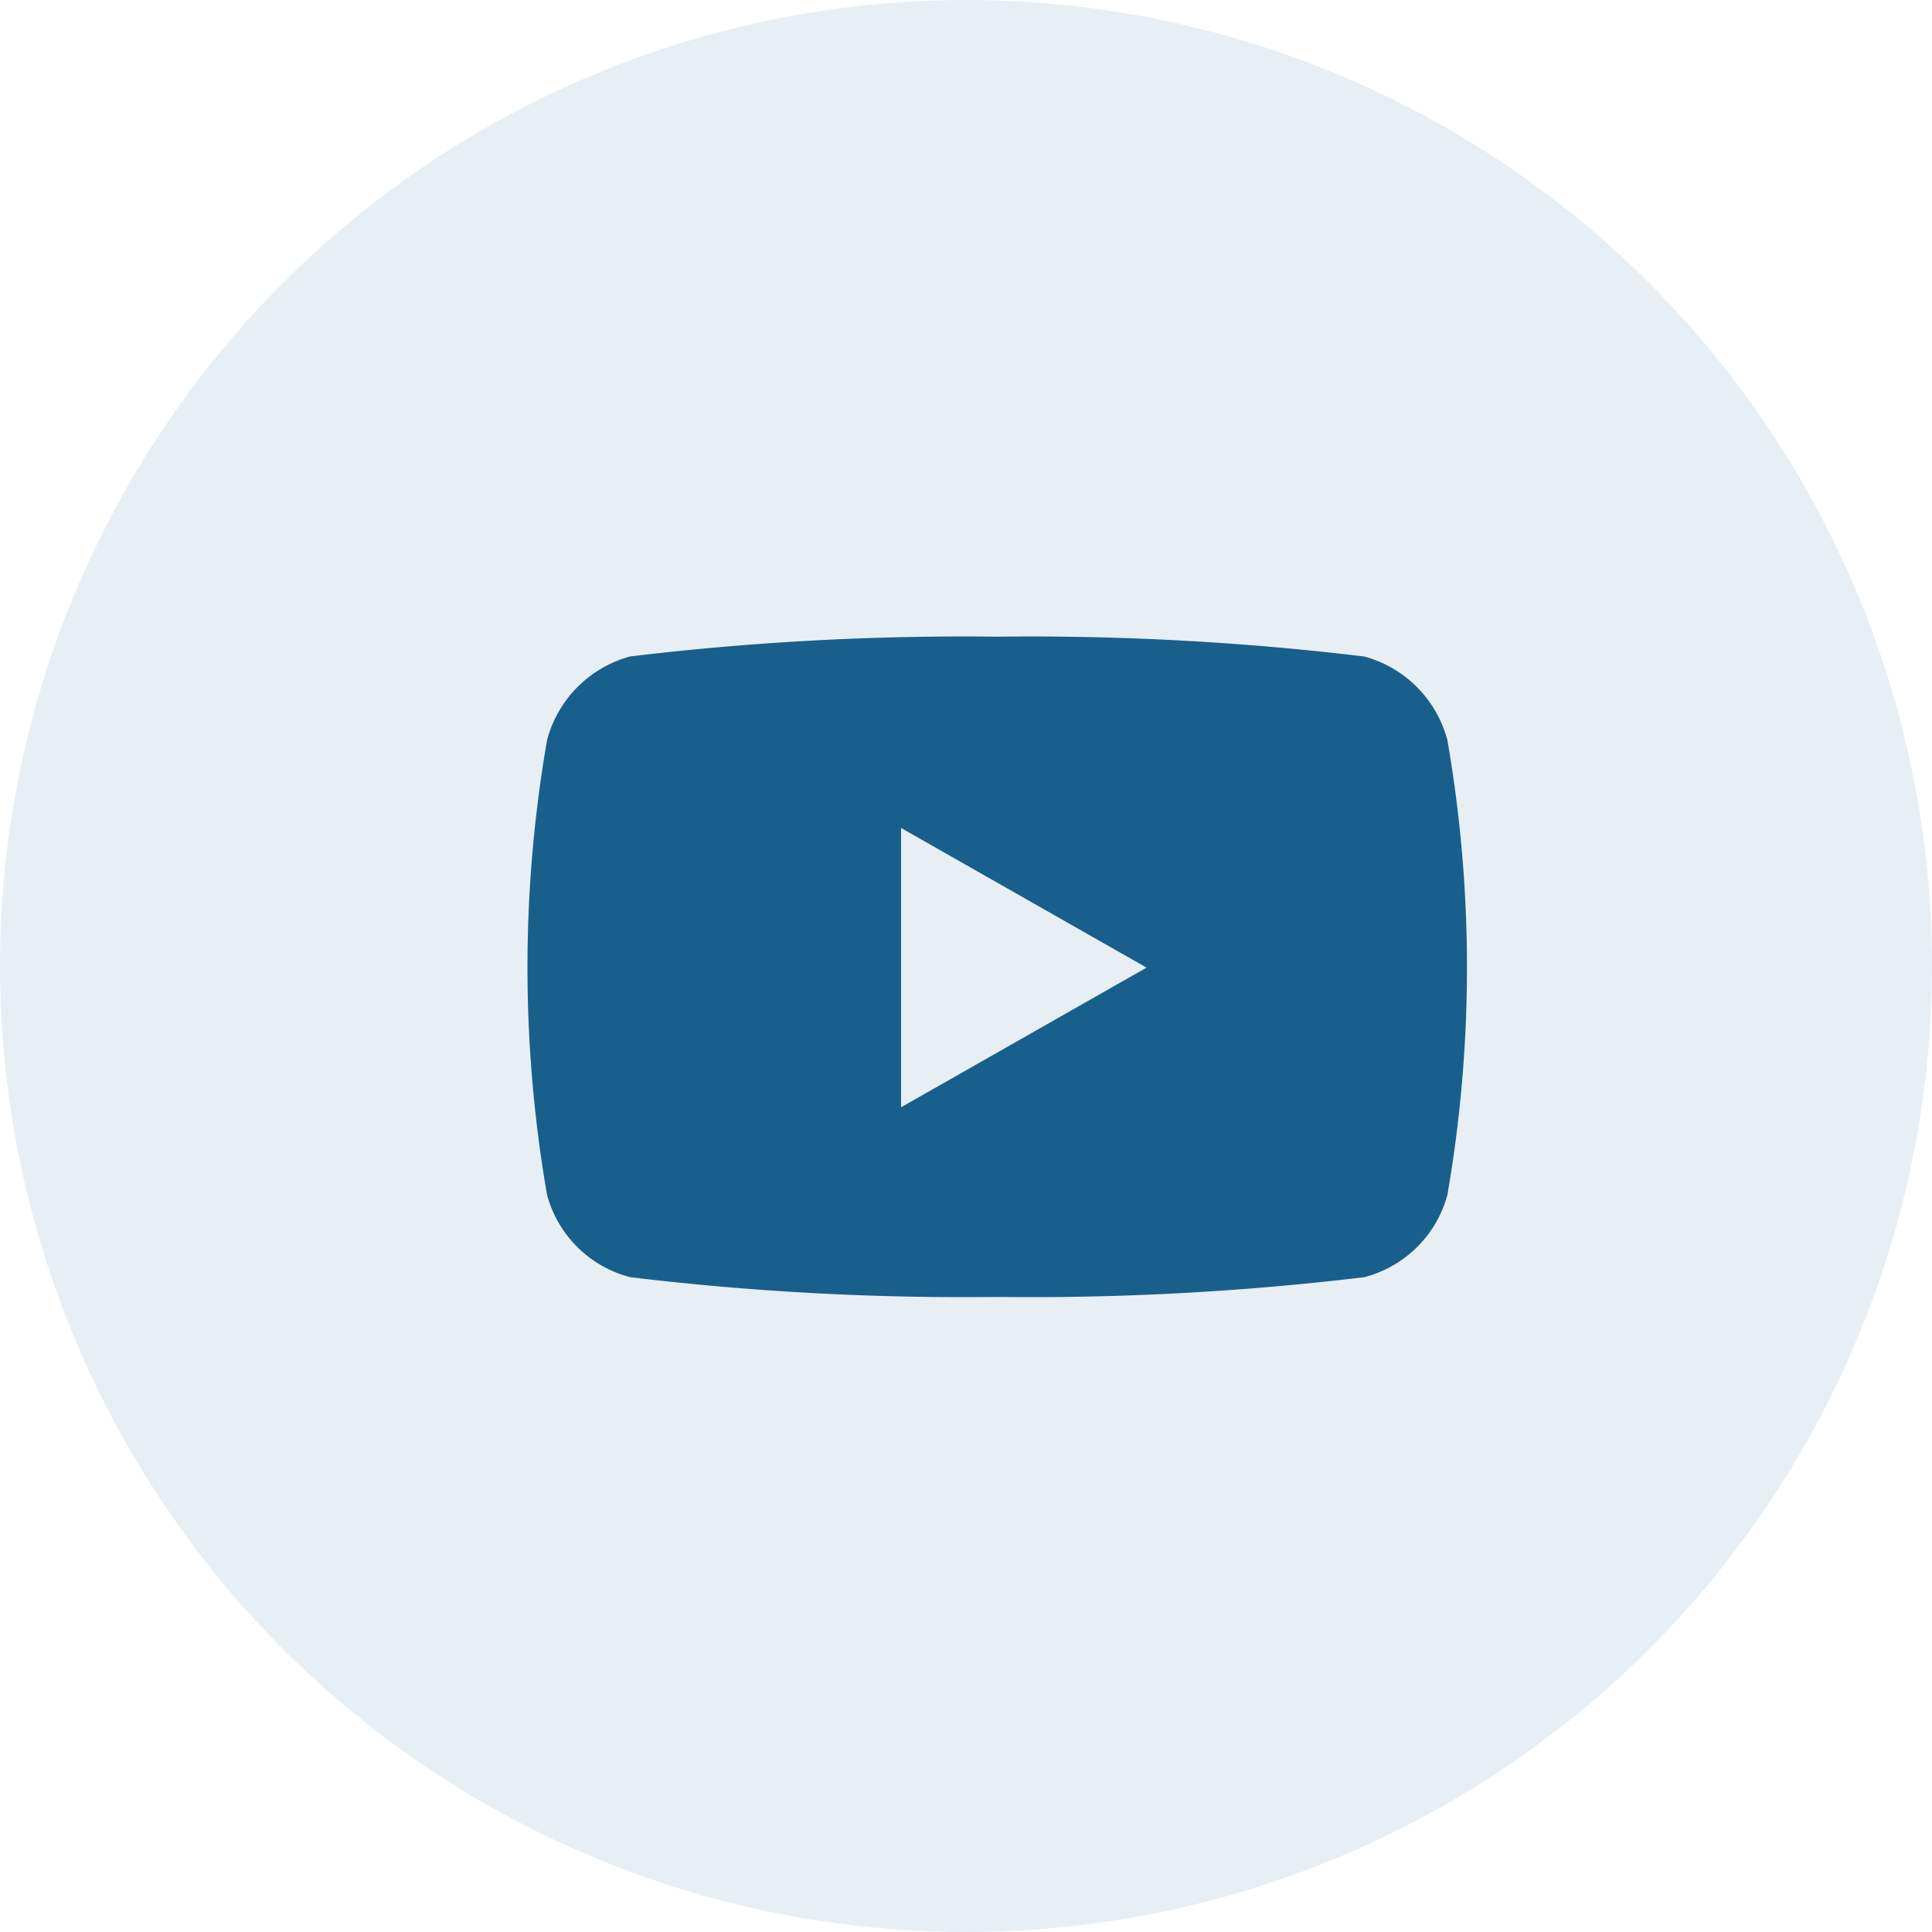 <svg xmlns="http://www.w3.org/2000/svg" width="31" height="31" viewBox="0 0 31 31">
  <g id="Group_114" data-name="Group 114" transform="translate(-227 -3997)">
    <circle id="Ellipse_9" data-name="Ellipse 9" cx="15.5" cy="15.5" r="15.5" transform="translate(227 3997)" fill="rgba(25,95,140,0.1)"/>
    <path id="safespring_youtube" d="M29.661,65.659a1.892,1.892,0,0,0-1.333-1.341A44.718,44.718,0,0,0,22.438,64a44.718,44.718,0,0,0-5.89.317,1.892,1.892,0,0,0-1.333,1.341,21.346,21.346,0,0,0,0,7.3,1.868,1.868,0,0,0,1.333,1.319,44.72,44.72,0,0,0,5.89.317,44.72,44.72,0,0,0,5.89-.317,1.868,1.868,0,0,0,1.333-1.319,21.346,21.346,0,0,0,0-7.3Zm-8.766,5.893V67.069l3.939,2.241-3.939,2.241Z" transform="translate(220.563 3943.216)" fill="#195f8c"/>
  </g>
</svg>
